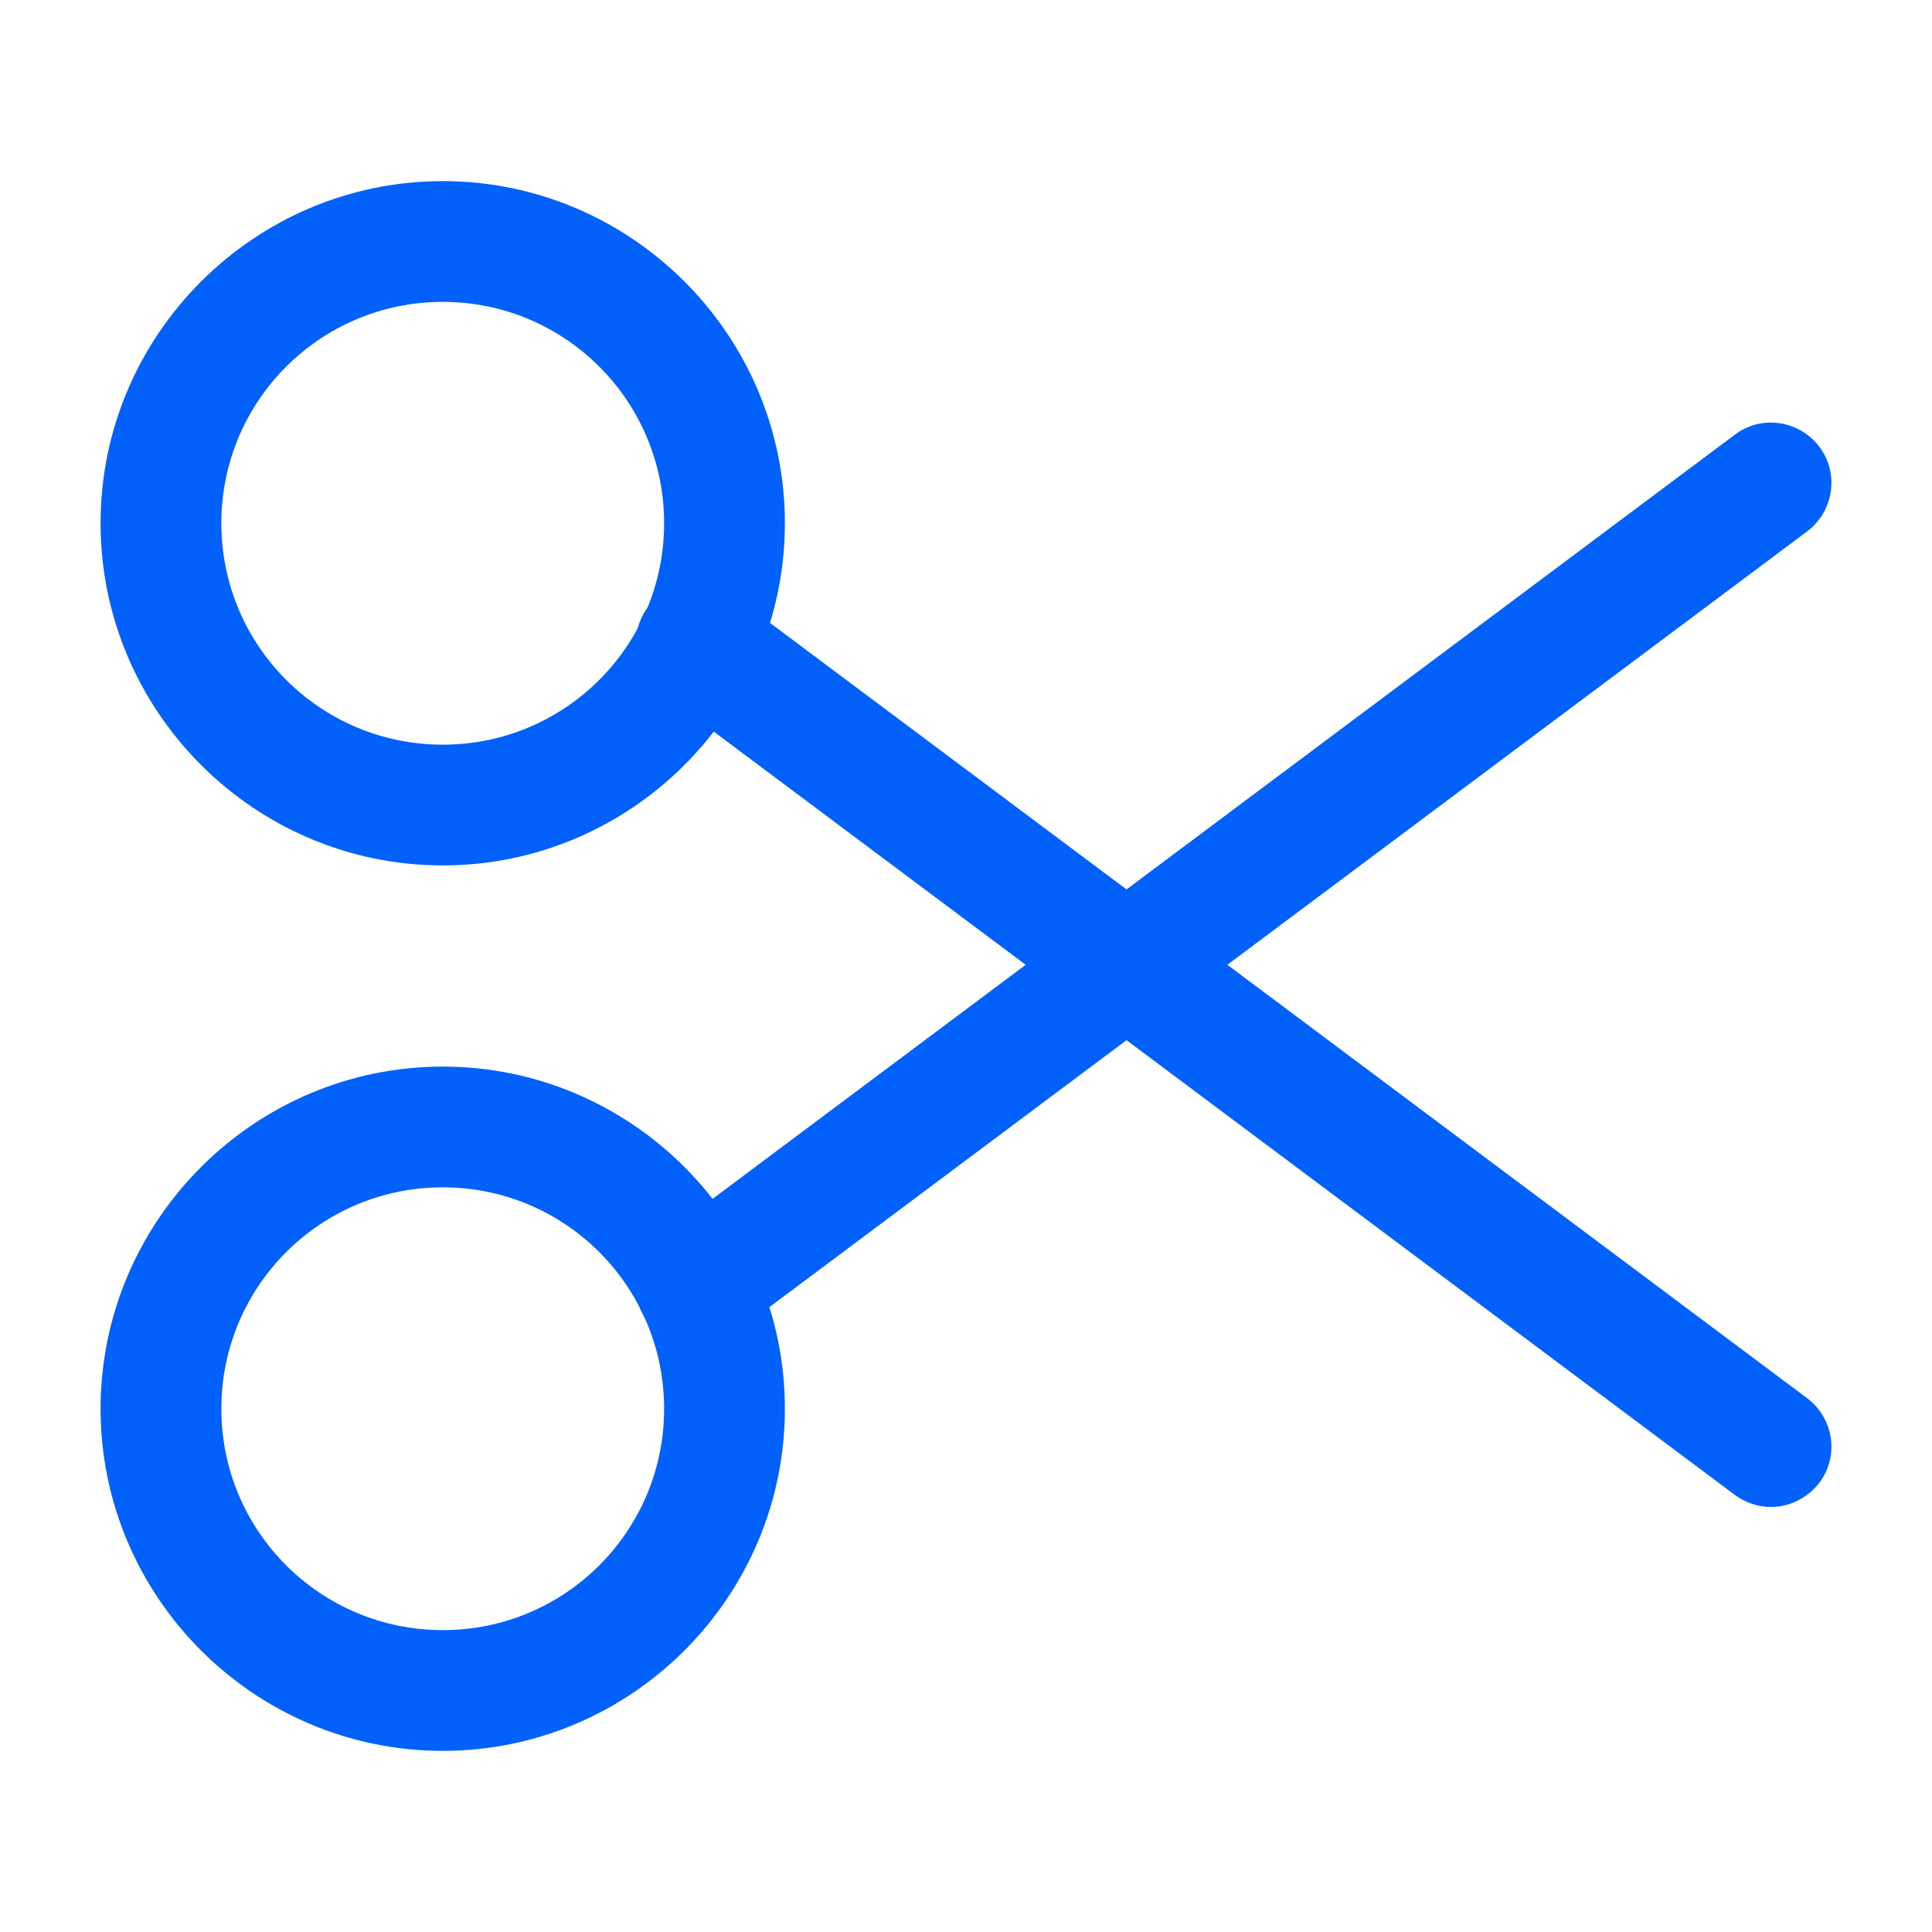 <svg width="16" height="16" viewBox="0 0 16 16" fill="none" xmlns="http://www.w3.org/2000/svg">
<path d="M3.667 7.167C2.107 7.167 0.833 5.893 0.833 4.333C0.833 2.773 2.107 1.5 3.667 1.5C5.227 1.5 6.5 2.773 6.5 4.333C6.5 5.893 5.227 7.167 3.667 7.167ZM3.667 2.5C2.653 2.5 1.833 3.32 1.833 4.333C1.833 5.347 2.653 6.167 3.667 6.167C4.68 6.167 5.5 5.347 5.5 4.333C5.5 3.32 4.68 2.5 3.667 2.5Z" fill="#0161FA"/>
<path d="M3.667 14.5C2.107 14.5 0.833 13.227 0.833 11.667C0.833 10.107 2.107 8.833 3.667 8.833C5.227 8.833 6.5 10.107 6.5 11.667C6.5 13.227 5.227 14.5 3.667 14.5ZM3.667 9.833C2.653 9.833 1.833 10.653 1.833 11.667C1.833 12.68 2.653 13.5 3.667 13.5C4.68 13.5 5.5 12.68 5.5 11.667C5.5 10.653 4.68 9.833 3.667 9.833Z" fill="#0161FA"/>
<path d="M5.767 11.153C5.613 11.153 5.467 11.087 5.367 10.953C5.2 10.733 5.247 10.42 5.467 10.253L14.367 3.6C14.587 3.433 14.9 3.48 15.067 3.7C15.233 3.92 15.187 4.233 14.967 4.4L6.067 11.053C5.98 11.12 5.873 11.153 5.767 11.153Z" fill="#0161FA"/>
<path d="M14.667 12.48C14.56 12.48 14.46 12.447 14.367 12.38L5.467 5.727C5.247 5.56 5.2 5.247 5.367 5.027C5.533 4.807 5.847 4.76 6.067 4.927L14.967 11.58C15.187 11.747 15.233 12.06 15.067 12.28C14.967 12.407 14.82 12.48 14.667 12.48Z" fill="#0161FA"/>
</svg>
